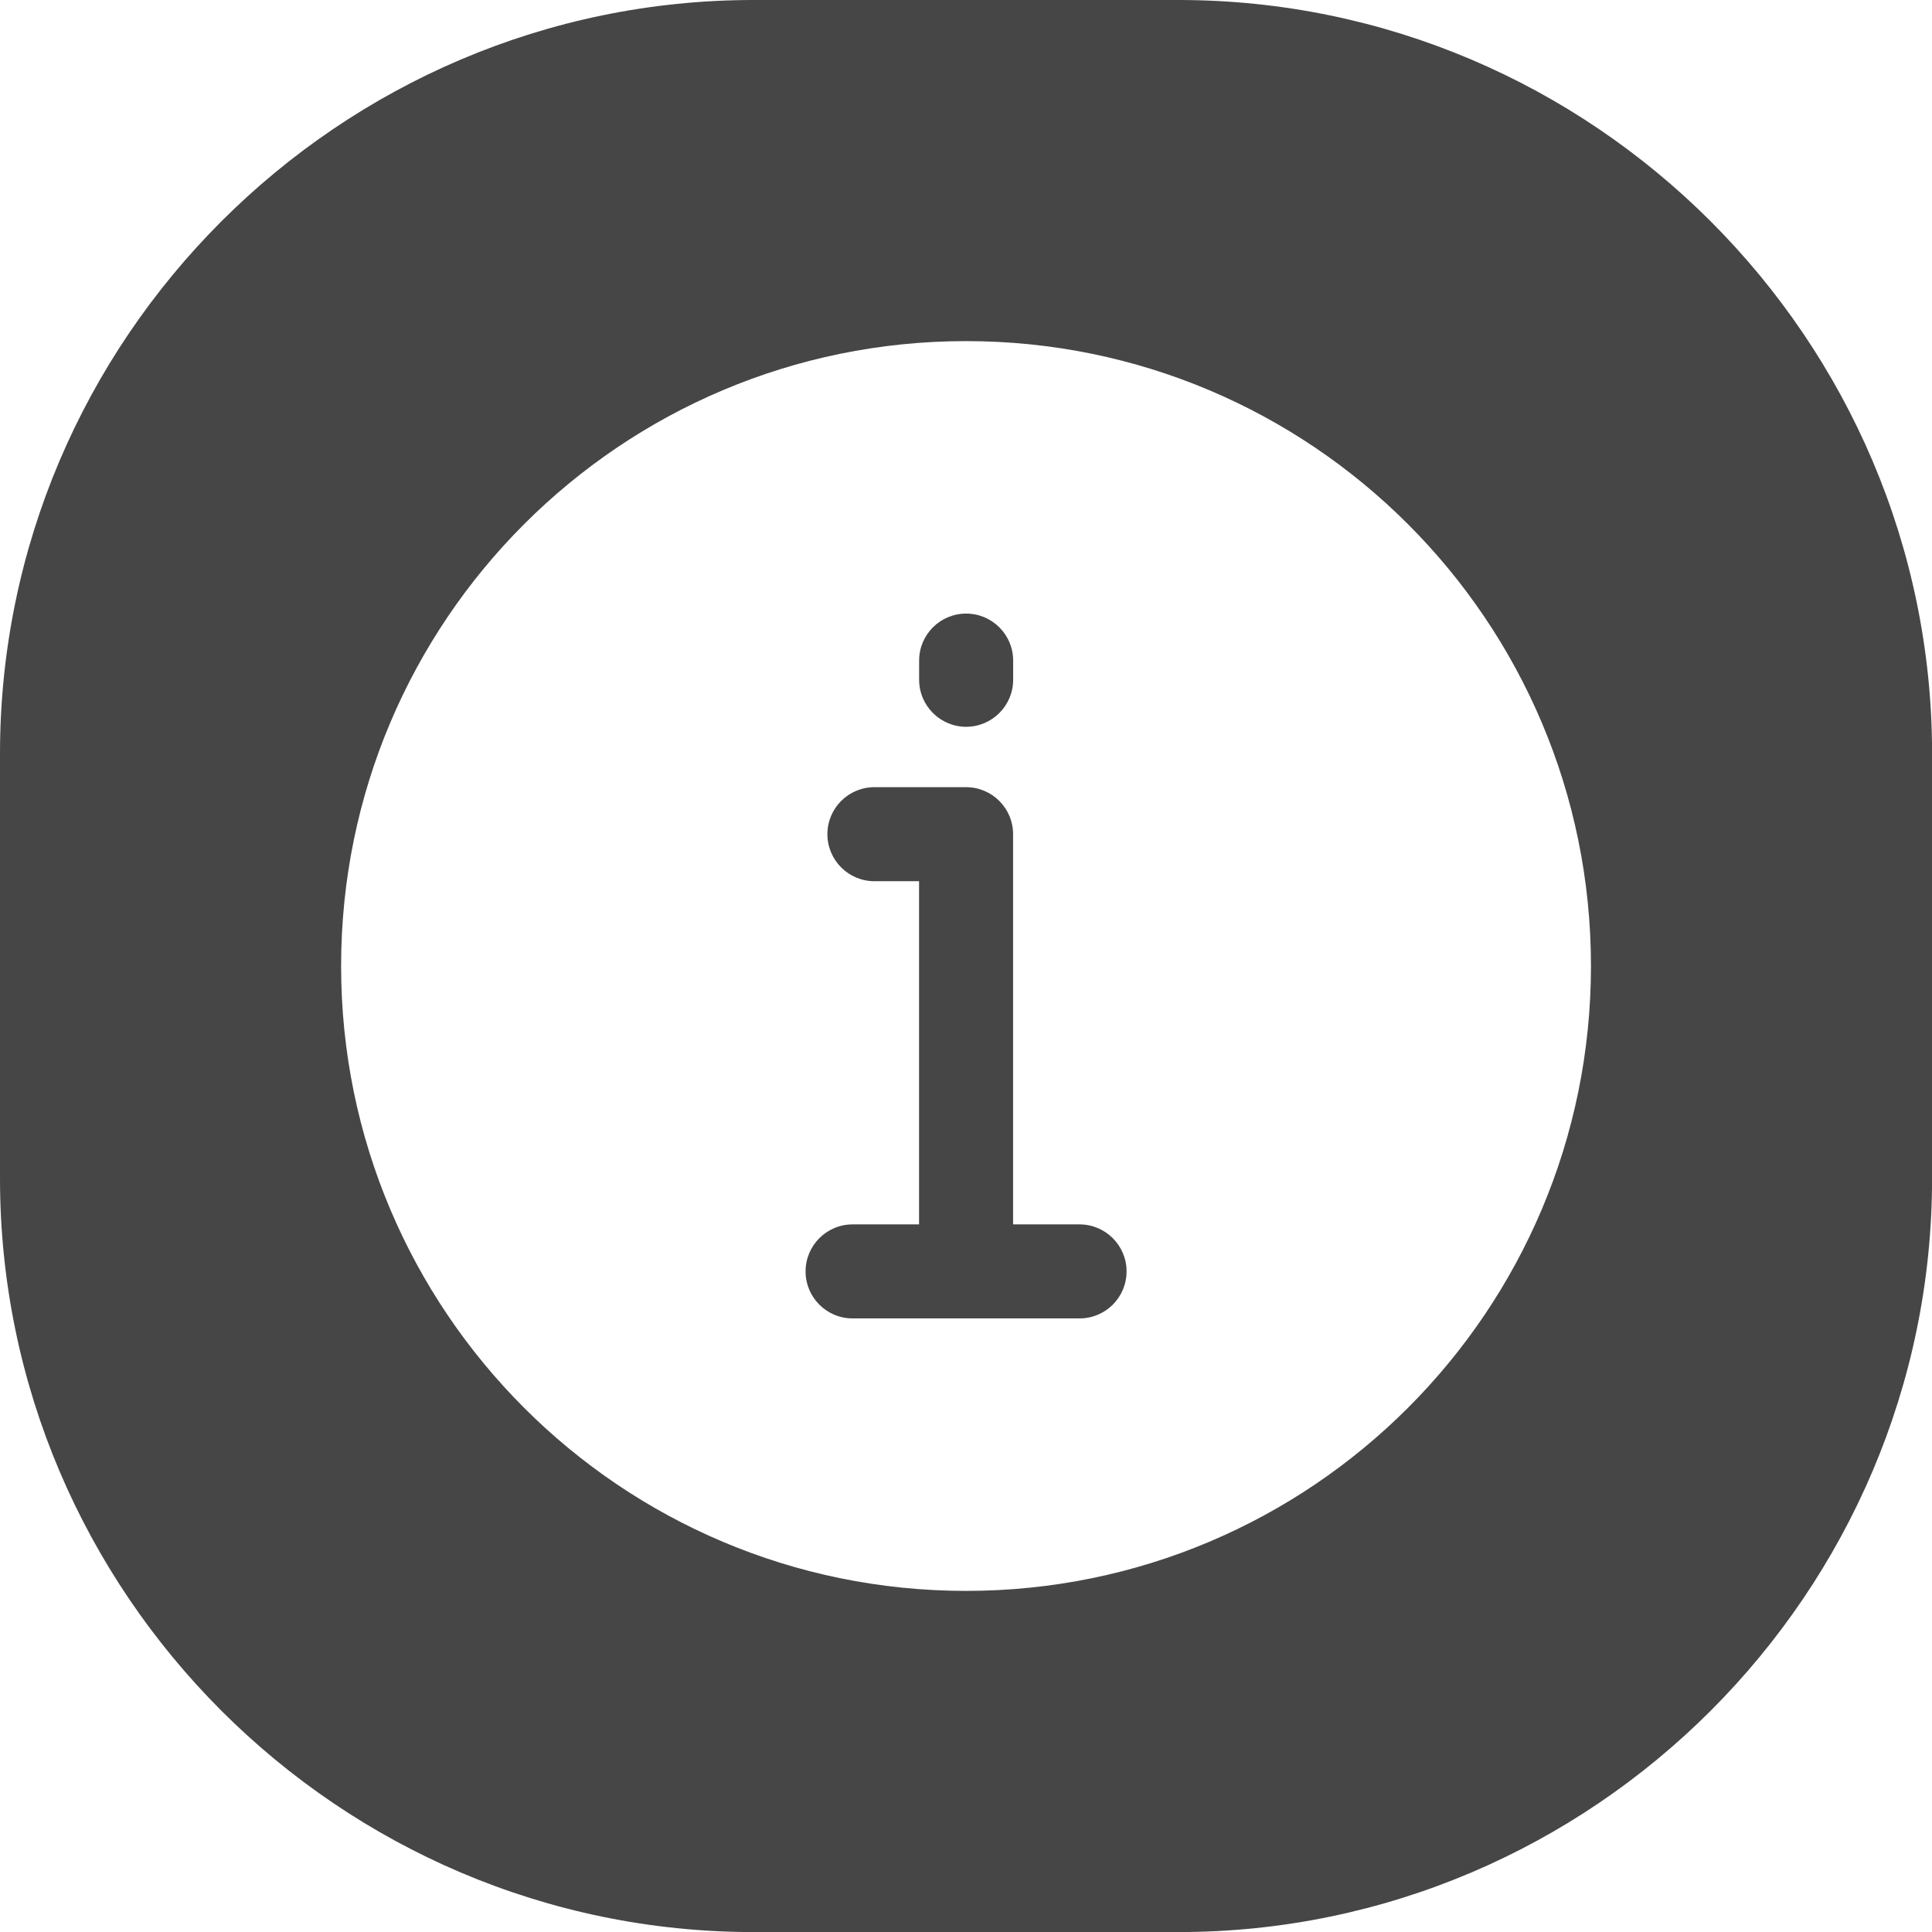 <svg width="27" height="27" viewBox="0 0 27 27" fill="none" xmlns="http://www.w3.org/2000/svg">
<path d="M15.088 17.111H14.158V11.658C14.158 11.295 13.864 11.001 13.501 11.001H12.22C11.857 11.001 11.563 11.295 11.563 11.658C11.563 12.02 11.857 12.315 12.22 12.315H12.844V17.111H11.915C11.552 17.111 11.258 17.406 11.258 17.768C11.258 18.131 11.552 18.425 11.915 18.425H15.087C15.45 18.425 15.744 18.131 15.744 17.768C15.744 17.406 15.45 17.111 15.087 17.111H15.088Z" fill="#464646"/>
<path d="M13.502 10.157C13.864 10.157 14.159 9.862 14.159 9.5V9.232C14.159 8.869 13.864 8.575 13.502 8.575C13.139 8.575 12.845 8.869 12.845 9.232V9.5C12.845 9.862 13.139 10.157 13.502 10.157Z" fill="#464646"/>
<path d="M10.532 0H16.47C22.262 0 27.001 4.739 27.001 10.532V16.469C27.001 22.262 22.262 27.001 16.47 27.001H10.532C4.739 27.001 6.18281e-05 22.262 6.18281e-05 16.469V10.532C6.18281e-05 4.739 4.739 0 10.532 0ZM13.501 22.233C18.324 22.233 22.234 18.323 22.234 13.5C22.234 8.677 18.324 4.767 13.501 4.767C8.677 4.767 4.767 8.677 4.767 13.5C4.767 18.323 8.677 22.233 13.501 22.233Z" fill="#464646"/>
</svg>

